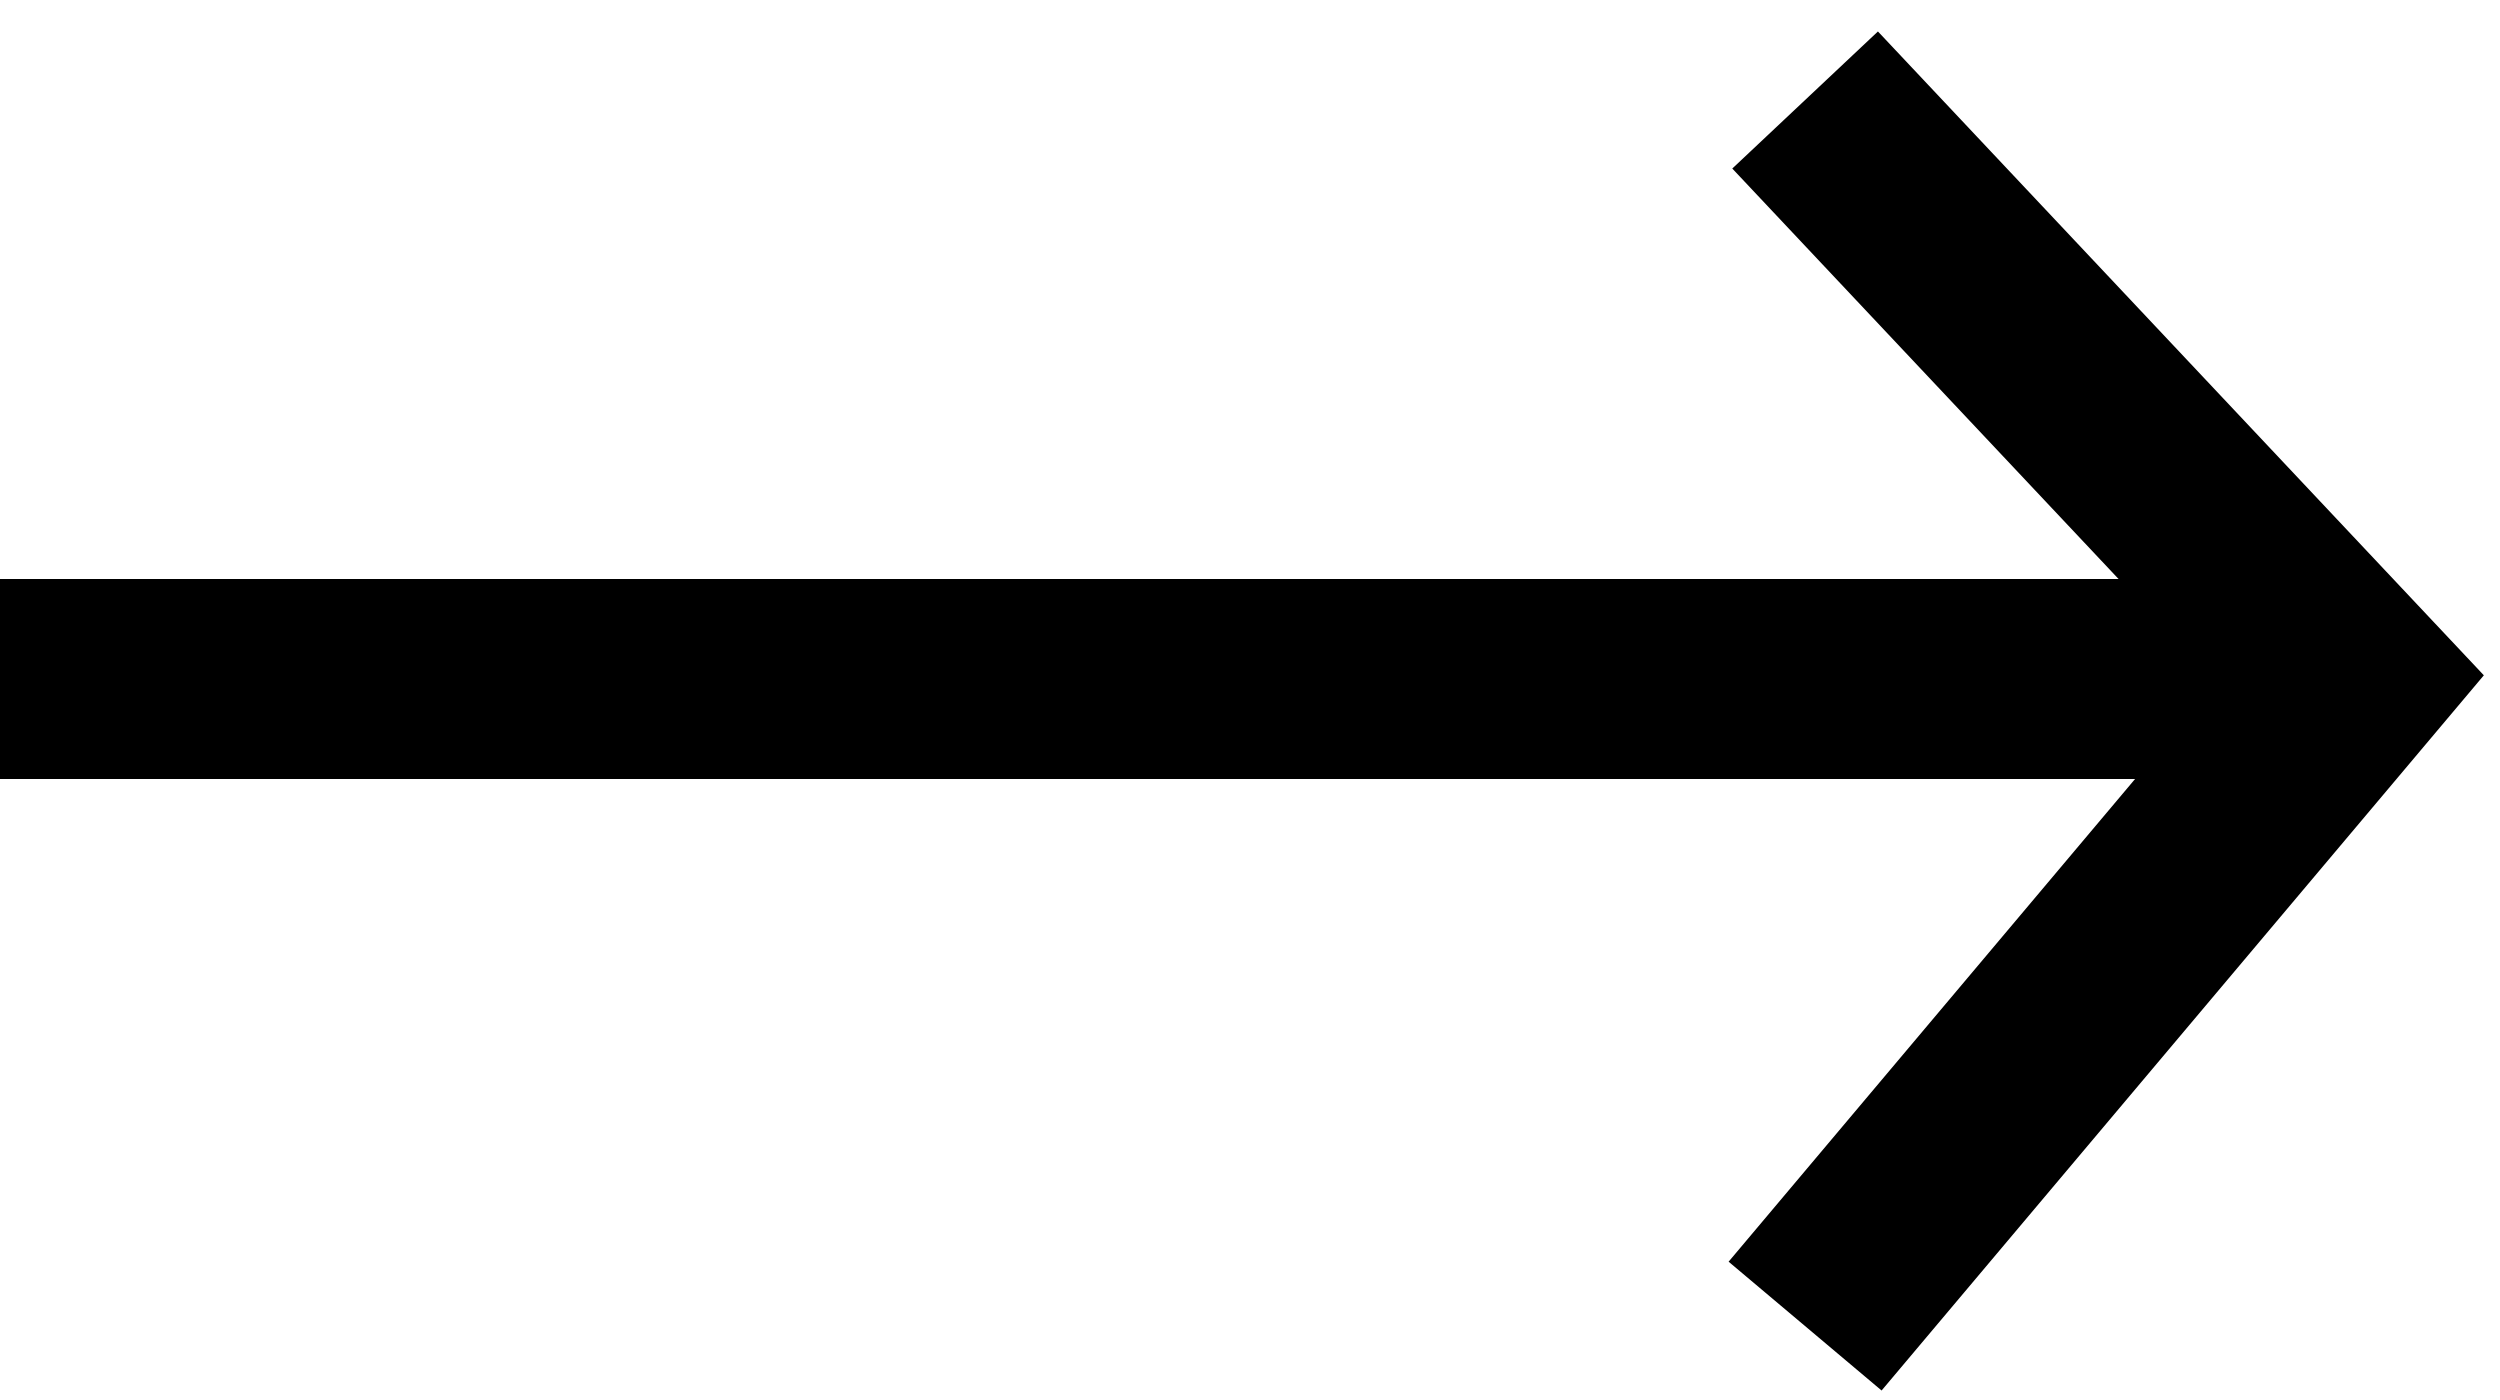 <svg width="25" height="14" viewBox="0 0 25 14" fill="none" xmlns="http://www.w3.org/2000/svg">
<path d="M18.051 13.261L23.5 6.79L18.051 1" stroke="black" stroke-width="2"/>
<path d="M23.5 6.79H0" stroke="black" stroke-width="2"/>
</svg>
